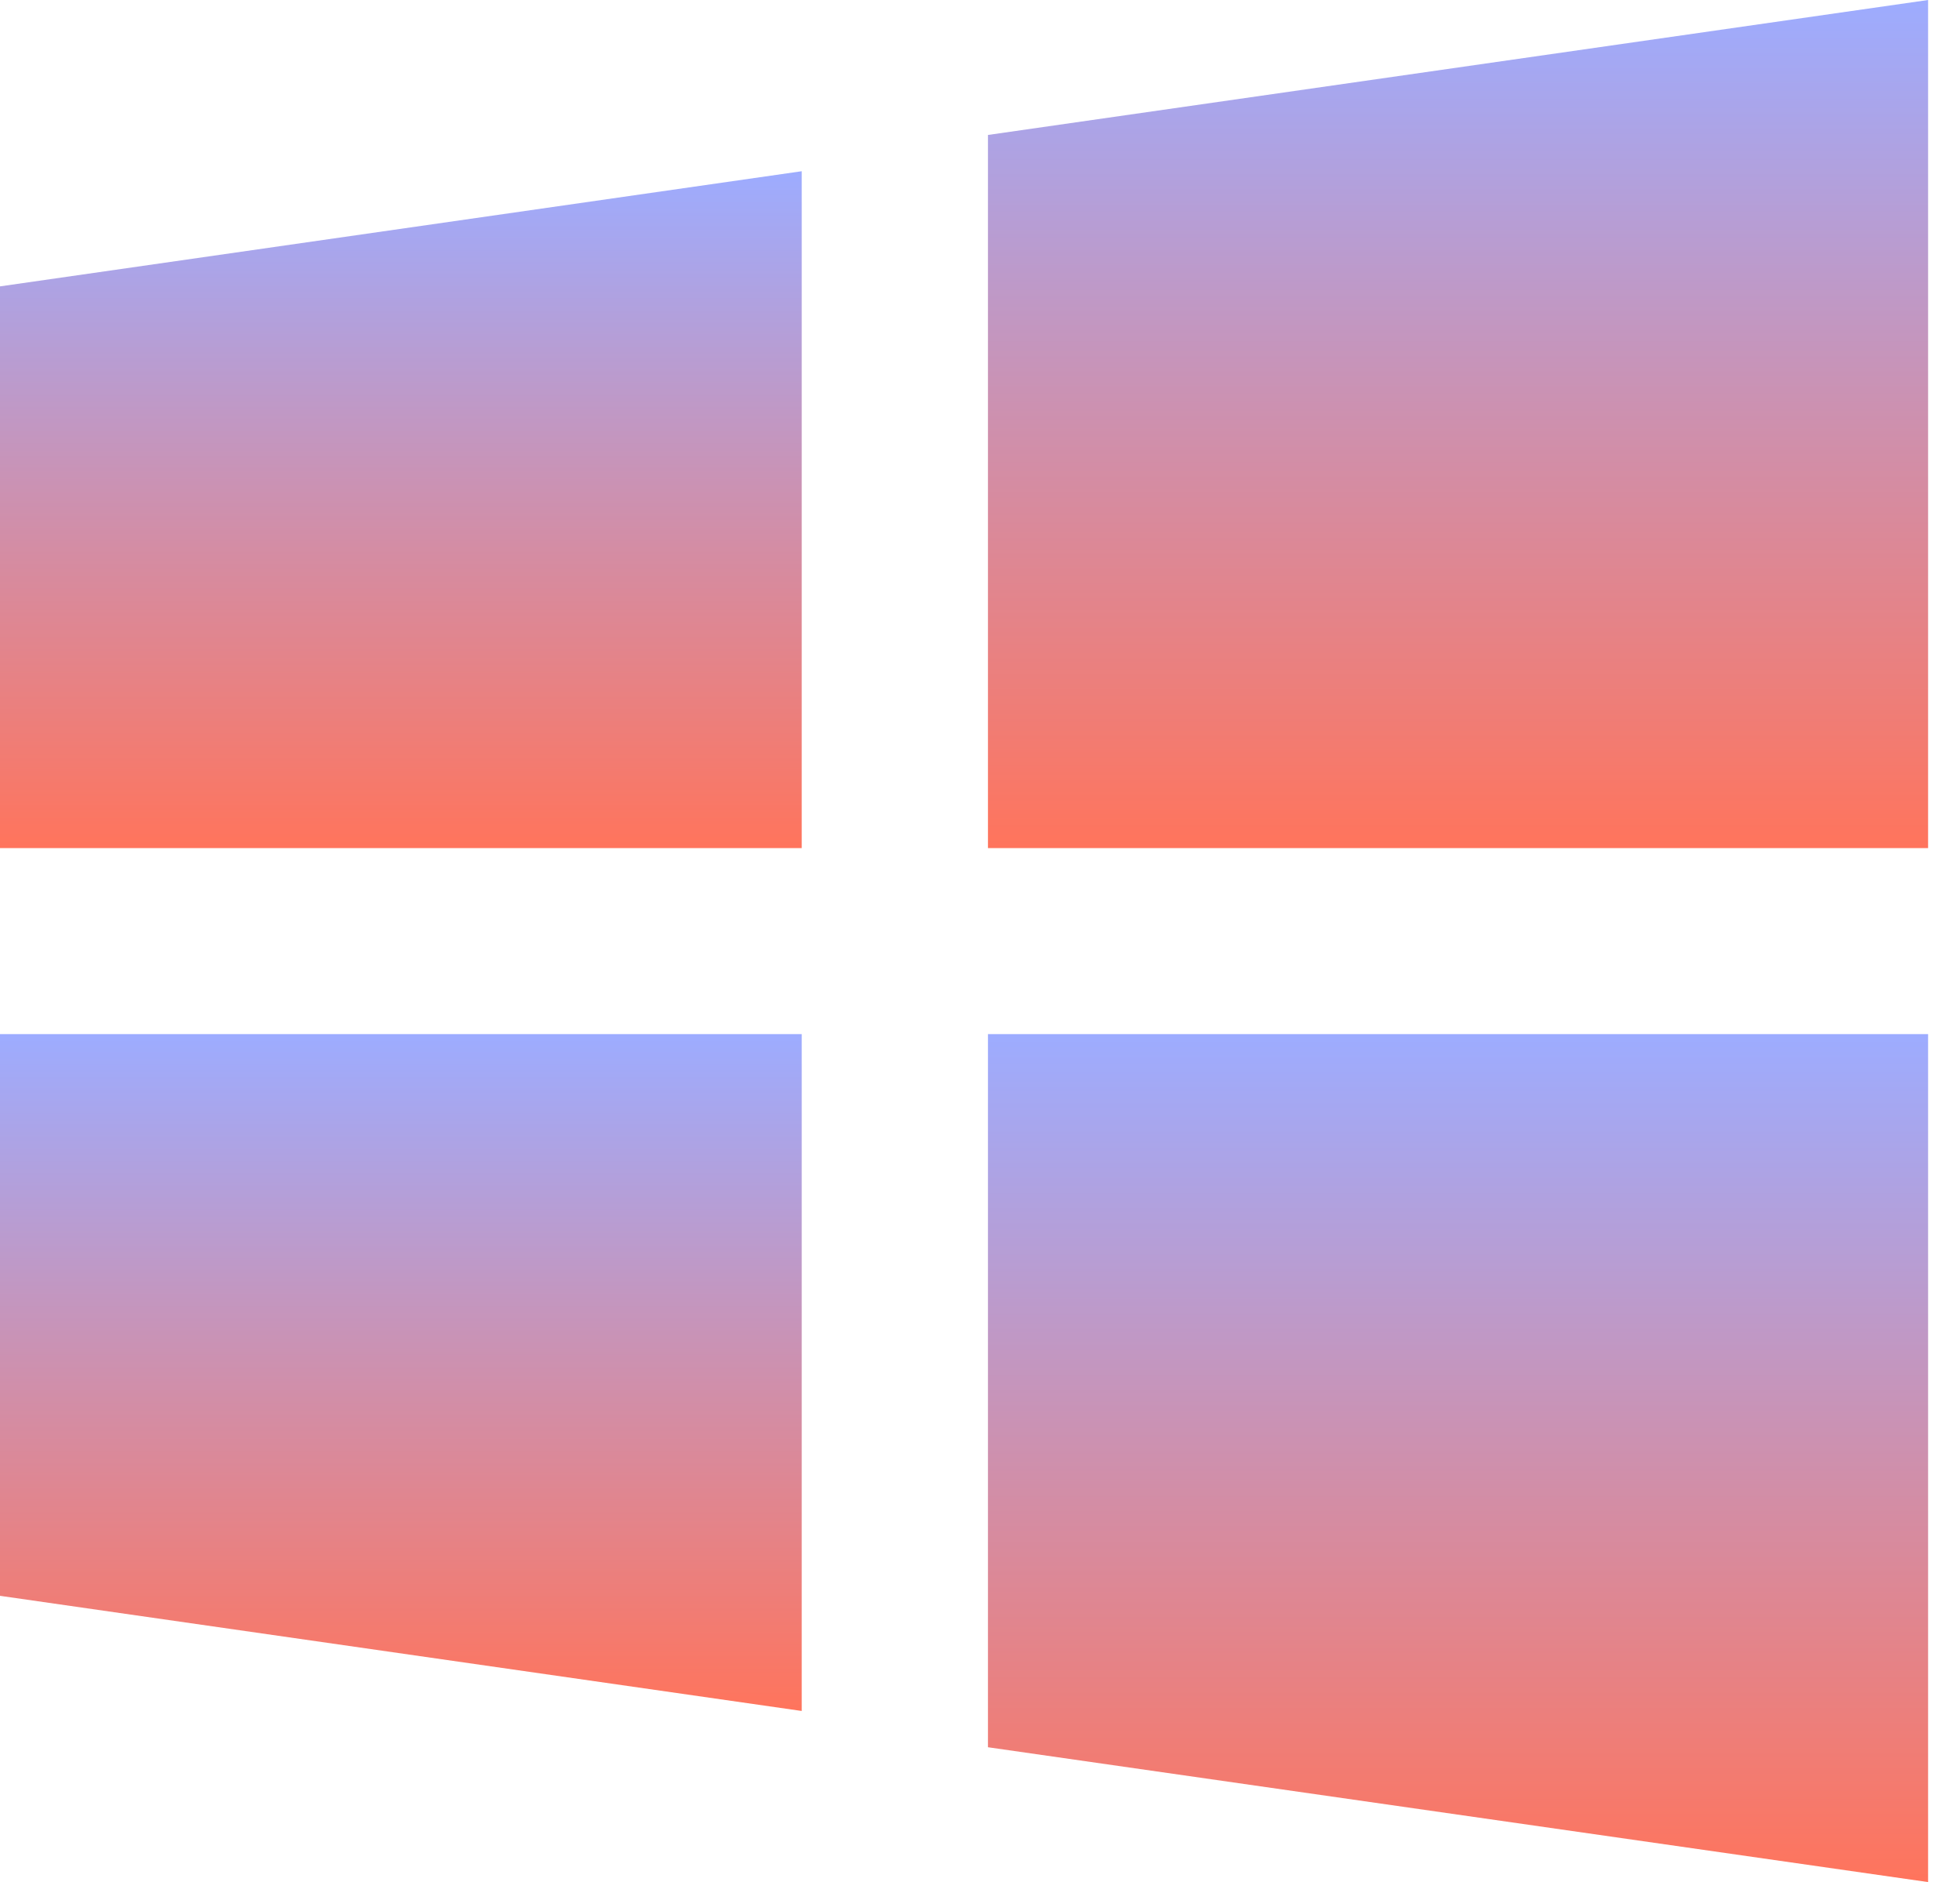 <svg width="50" height="48" viewBox="0 0 50 48" fill="none" xmlns="http://www.w3.org/2000/svg">
<path d="M0 26.375V40.701L20.452 43.638V26.375H0Z" fill="url(#paint0_linear_429_3510)"/>
<path d="M20.452 4.367L0 7.304V21.63H20.452V4.367Z" fill="url(#paint1_linear_429_3510)"/>
<path d="M49.186 21.63V0L25.203 3.442V21.63H49.186Z" fill="url(#paint2_linear_429_3510)"/>
<path d="M25.203 44.563L49.186 48.002V26.375H25.203V44.563Z" fill="url(#paint3_linear_429_3510)"/>
<defs>
<linearGradient id="paint0_linear_429_3510" x1="10.226" y1="26.375" x2="10.226" y2="43.638" gradientUnits="userSpaceOnUse">
<stop stop-color="#9DACFF"/>
<stop offset="1" stop-color="#FF745C"/>
</linearGradient>
<linearGradient id="paint1_linear_429_3510" x1="10.226" y1="4.367" x2="10.226" y2="21.63" gradientUnits="userSpaceOnUse">
<stop stop-color="#9DACFF"/>
<stop offset="1" stop-color="#FF745C"/>
</linearGradient>
<linearGradient id="paint2_linear_429_3510" x1="37.195" y1="0" x2="37.195" y2="21.63" gradientUnits="userSpaceOnUse">
<stop stop-color="#9DACFF"/>
<stop offset="1" stop-color="#FF745C"/>
</linearGradient>
<linearGradient id="paint3_linear_429_3510" x1="37.195" y1="26.375" x2="37.195" y2="48.002" gradientUnits="userSpaceOnUse">
<stop stop-color="#9DACFF"/>
<stop offset="1" stop-color="#FF745C"/>
</linearGradient>
</defs>
</svg>
